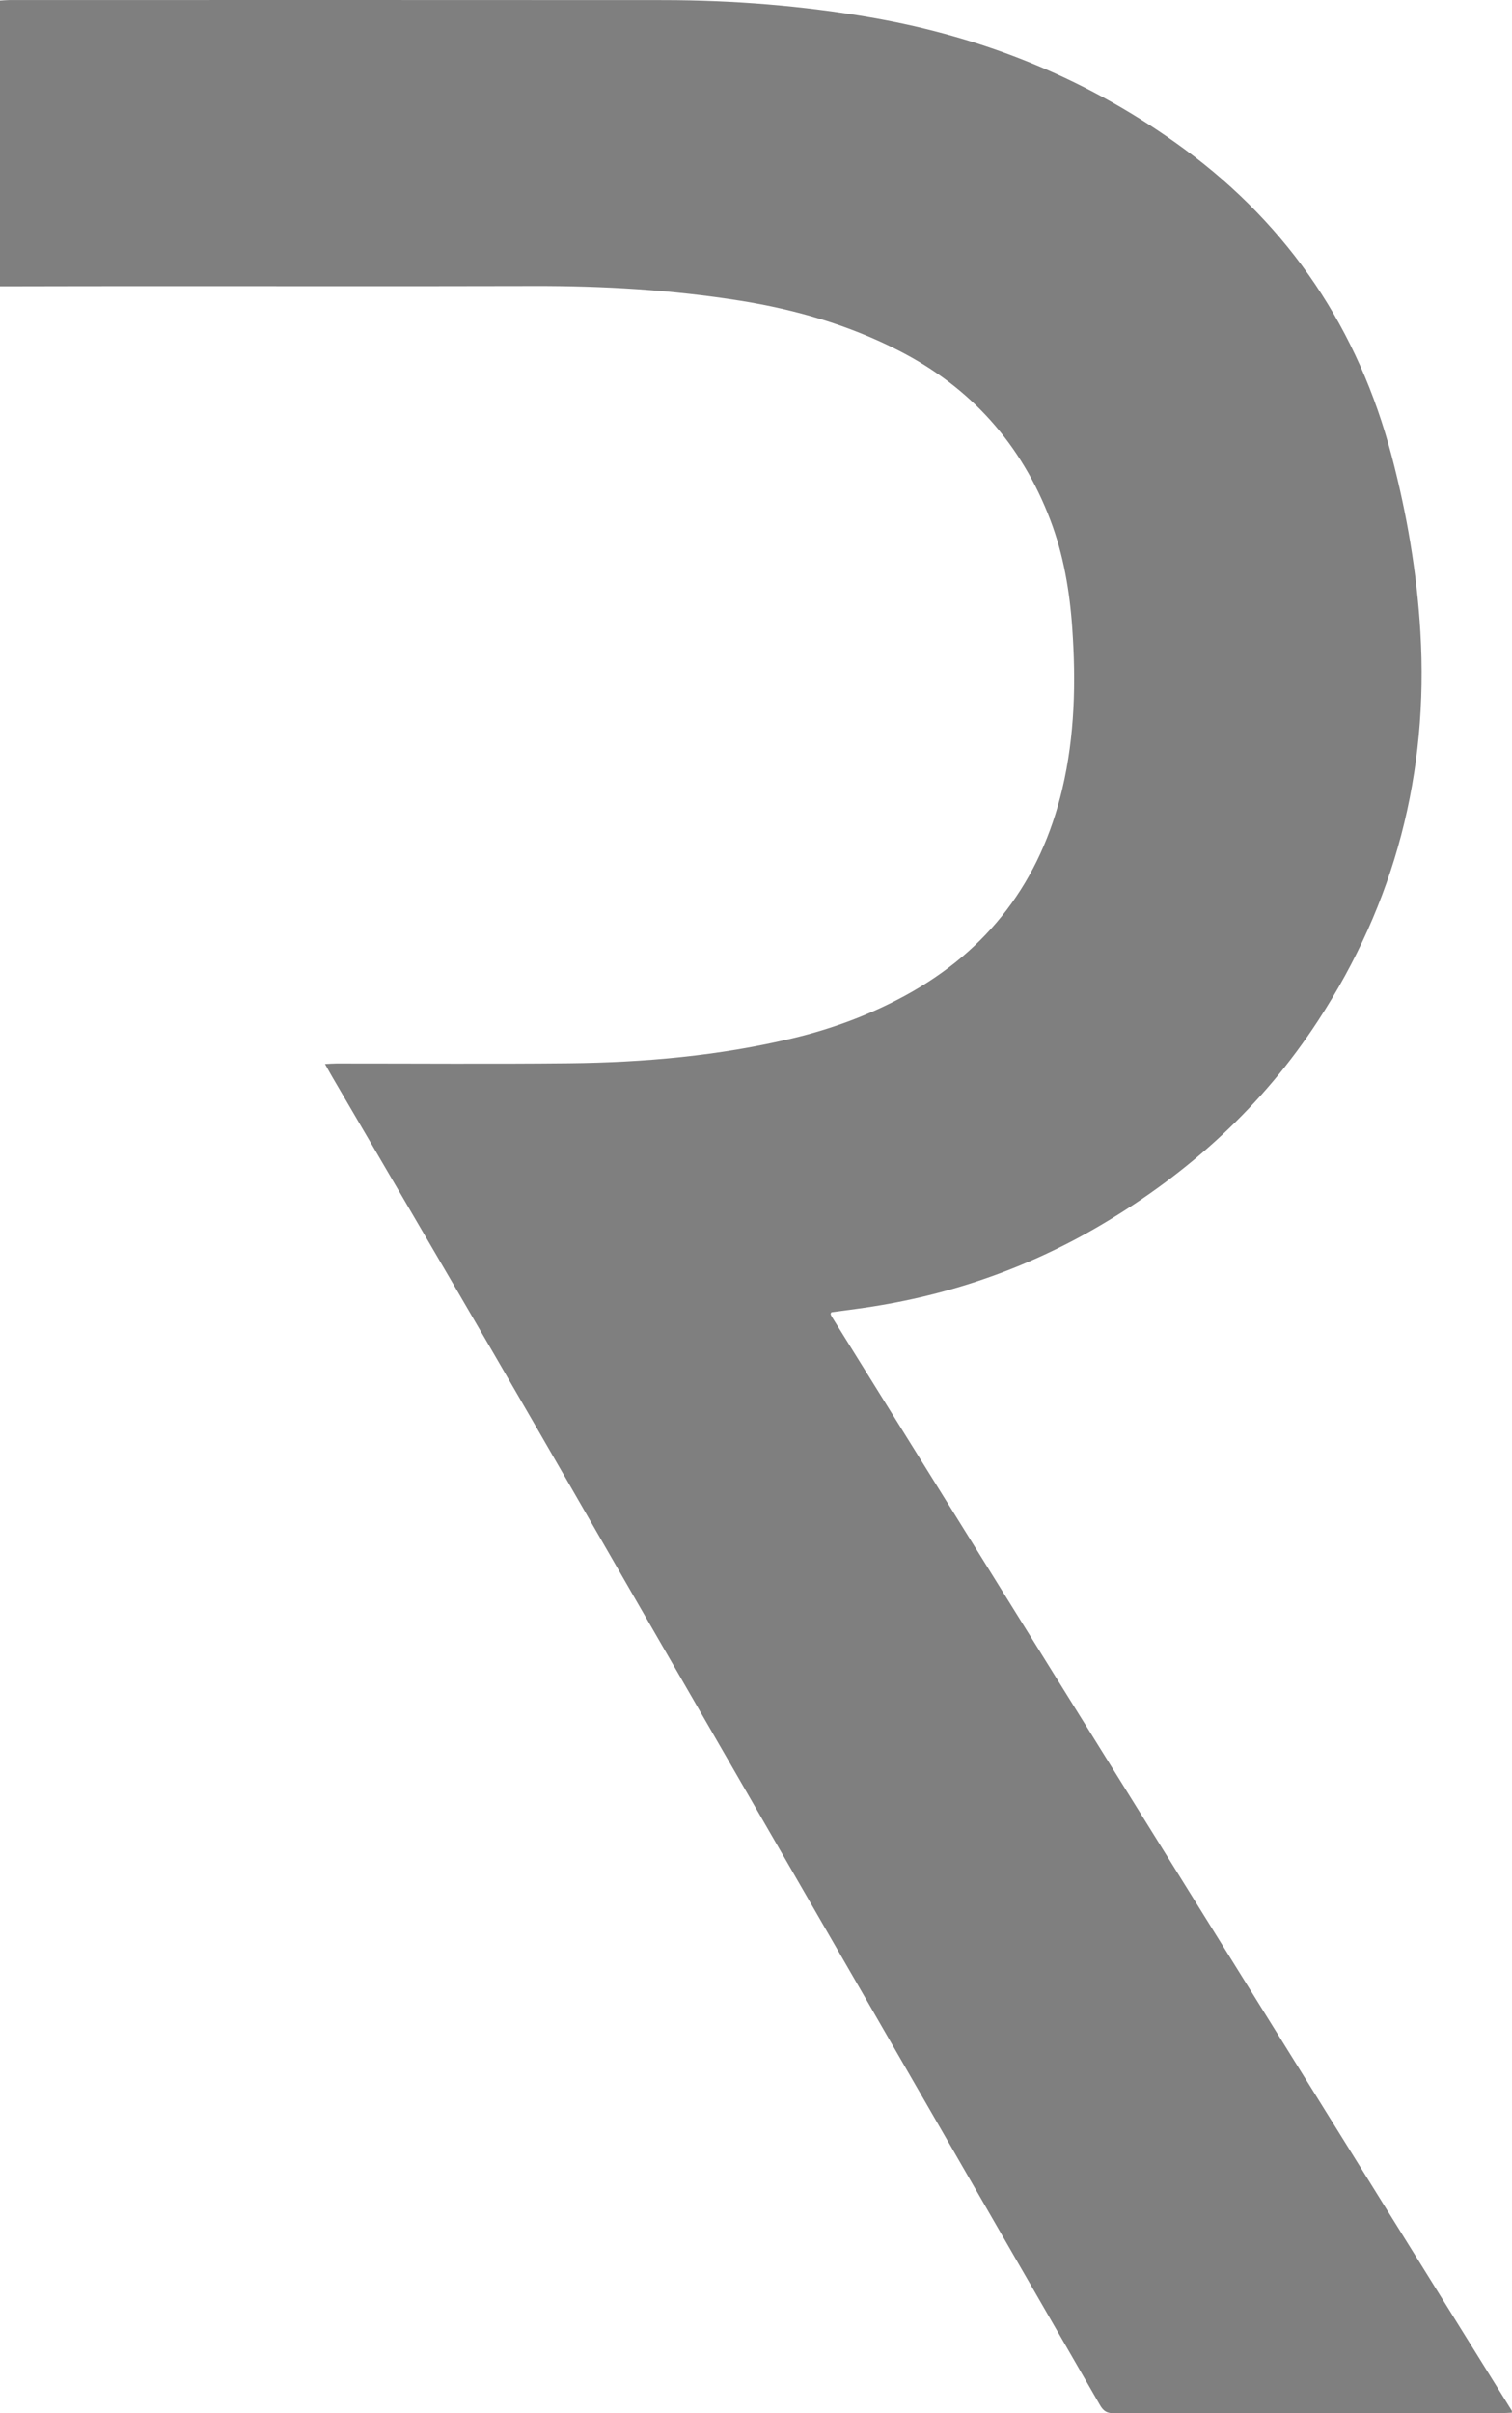 <?xml version="1.0" encoding="utf-8"?>
<!-- Generator: Adobe Illustrator 19.0.0, SVG Export Plug-In . SVG Version: 6.00 Build 0)  -->
<svg version="1.1" id="Capa_3" xmlns="http://www.w3.org/2000/svg" xmlns:xlink="http://www.w3.org/1999/xlink" x="0px" y="0px"
	 viewBox="0 0 90.431 144.233" style="enable-background:new 0 0 90.431 144.233;" xml:space="preserve">
<path style="fill:#7F7F7F;" d="M0,17.112C0,11.381,0,5.725,0,0.033
	c0.206-0.011,0.385-0.029,0.564-0.03c13.046-0.001,26.092-0.008,39.138,0.003
	c4.157,0.003,8.289,0.332,12.39,1.04c6.859,1.184,13.15,3.749,18.757,7.873
	c6.293,4.629,10.401,10.78,12.387,18.339c0.907,3.451,1.505,6.95,1.716,10.517
	c0.499,8.417-1.512,16.171-6.121,23.232c-3.317,5.083-7.684,9.064-12.893,12.155
	c-4.571,2.712-9.495,4.376-14.754,5.074c-0.492,0.065-0.984,0.132-1.456,0.196
	c-0.026,0.039-0.038,0.052-0.043,0.067c-0.005,0.017-0.005,0.037-0.003,0.055
	c0.003,0.018,0.011,0.035,0.019,0.052c0.016,0.033,0.032,0.066,0.052,0.097
	c13.553,21.789,27.107,43.579,40.659,65.368c0.008,0.013,0.005,0.034,0.017,0.129
	c-0.189,0.008-0.378,0.024-0.566,0.024c-3.875,0.001-7.75,0.001-11.625,0.001
	c-3.875,0-7.75-0.006-11.625,0.009c-0.403,0.002-0.618-0.129-0.819-0.478
	c-9.147-15.87-18.304-31.734-27.46-47.599c-2.904-5.033-5.795-10.073-8.714-15.098
	c-3.241-5.58-6.507-11.145-9.761-16.717c-0.128-0.22-0.25-0.444-0.422-0.751
	c0.279-0.013,0.487-0.031,0.695-0.031c4.632-0.002,9.264,0.035,13.895-0.012
	c4.509-0.046,8.988-0.445,13.387-1.495c2.342-0.559,4.589-1.39,6.707-2.541
	c4.989-2.711,8.115-6.854,9.416-12.368c0.748-3.171,0.818-6.392,0.592-9.628
	c-0.154-2.2-0.522-4.363-1.307-6.428c-1.725-4.538-4.748-7.931-9.084-10.142
	c-2.987-1.523-6.159-2.446-9.459-2.972c-4.091-0.651-8.208-0.89-12.347-0.879
	c-7.787,0.019-15.574,0.004-23.361,0.006C5.933,17.101,3.295,17.108,0.656,17.112
	C0.455,17.112,0.255,17.112,0,17.112z"/>
<g>
</g>
<g>
</g>
<g>
</g>
<g>
</g>
<g>
</g>
<g>
</g>
</svg>
